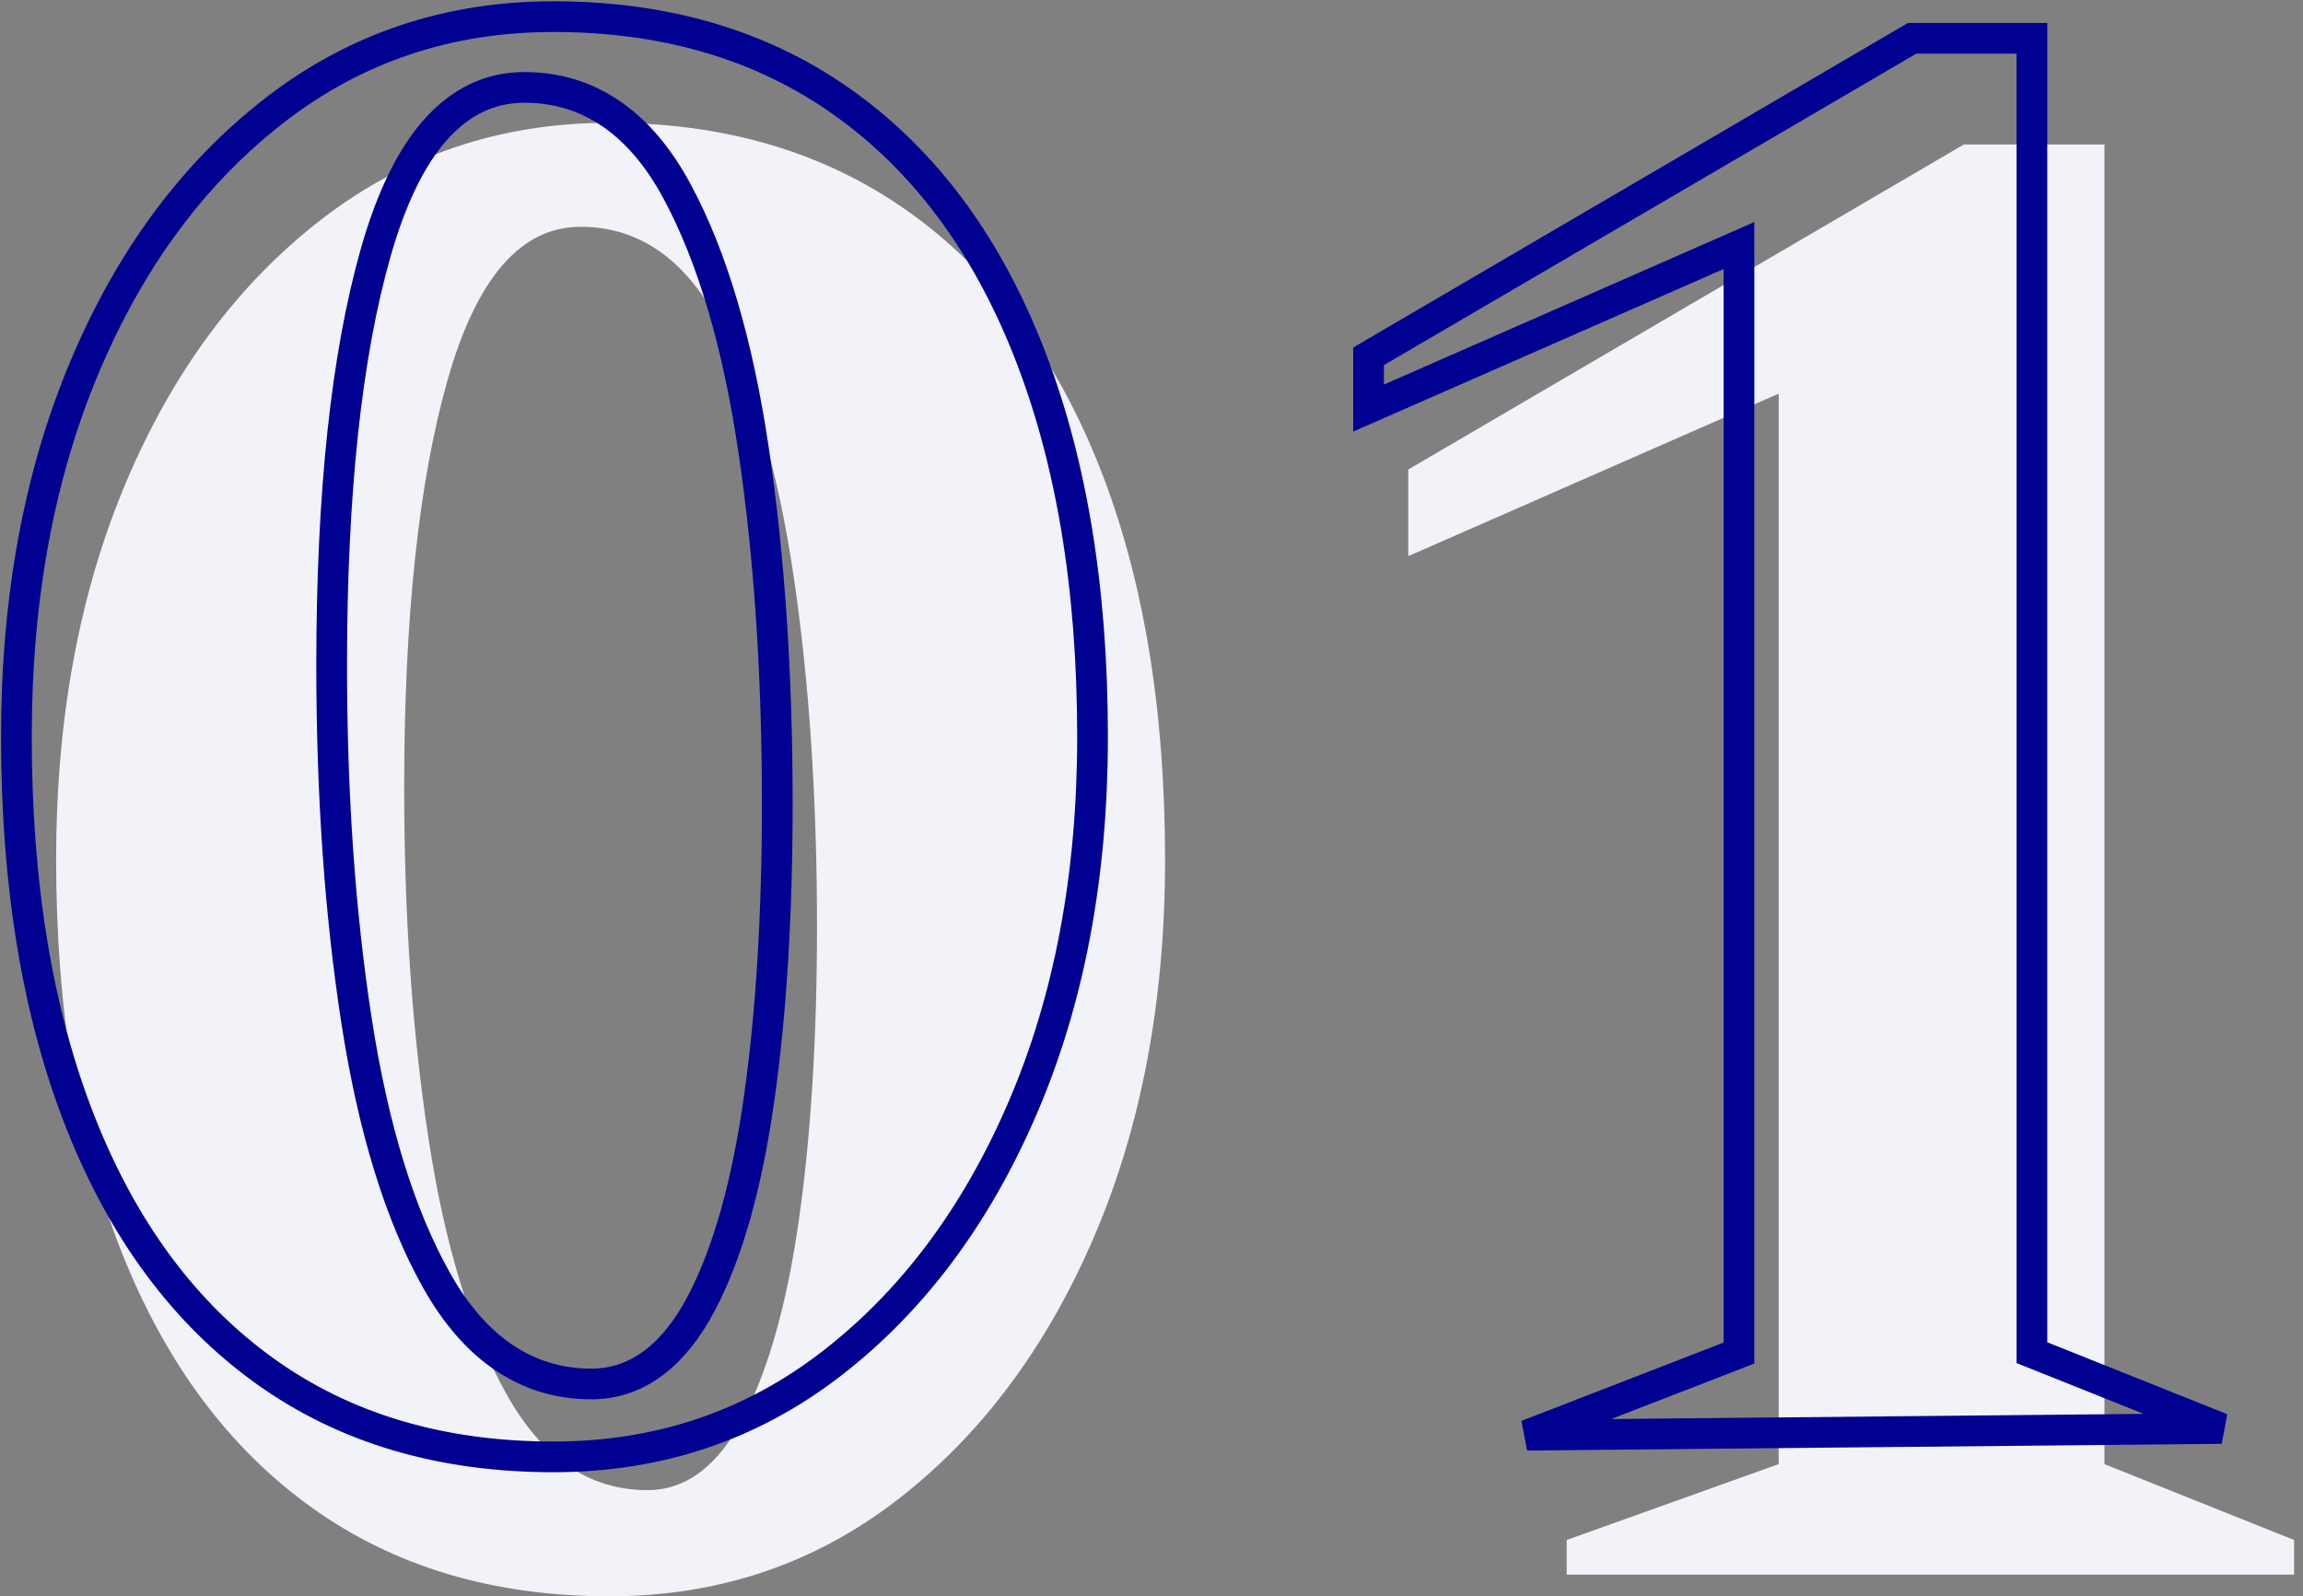 <svg width="75" height="52" viewBox="0 0 75 52" fill="none" xmlns="http://www.w3.org/2000/svg">
<rect x="0" y="0" width="75" height="52" fill="#808080" stroke="none"/>
<path fill-rule="evenodd" clip-rule="evenodd" d="M19.848 52C23.385 52 26.509 50.953 29.222 48.859C31.935 46.765 34.066 43.917 35.617 40.318C37.167 36.718 37.942 32.612 37.942 28C37.942 23.059 37.227 18.788 35.798 15.188C34.369 11.588 32.298 8.823 29.585 6.894C26.873 4.965 23.627 4 19.848 4C16.312 4 13.188 5.047 10.475 7.141C7.762 9.235 5.643 12.082 4.117 15.682C2.591 19.282 1.828 23.388 1.828 28C1.828 32.941 2.542 37.212 3.971 40.812C5.4 44.412 7.459 47.176 10.148 49.106C12.836 51.035 16.07 52 19.848 52ZM21.084 48.541C19.194 48.541 17.669 47.506 16.506 45.435C15.343 43.365 14.495 40.6 13.963 37.141C13.43 33.682 13.163 29.859 13.163 25.671C13.163 20.117 13.636 15.682 14.58 12.365C15.525 9.047 16.966 7.388 18.904 7.388C20.793 7.388 22.295 8.423 23.409 10.494C24.523 12.565 25.335 15.318 25.843 18.753C26.352 22.188 26.606 26 26.606 30.188C26.606 33.765 26.413 36.929 26.025 39.682C25.637 42.435 25.032 44.6 24.208 46.176C23.385 47.753 22.343 48.541 21.084 48.541ZM74.71 51.294V50.165L68.534 47.694V4.706H63.956L45.862 15.294V18.117L57.925 12.823V47.694L51.022 50.165V51.294H74.71Z" fill="#F2F2F9"/>
<path fill-rule="evenodd" clip-rule="evenodd" d="M18.021 0.542C21.679 0.542 24.824 1.469 27.451 3.338C30.084 5.21 32.088 7.898 33.475 11.39C34.882 14.934 35.58 19.137 35.58 24C35.58 28.53 34.822 32.564 33.299 36.101C31.789 39.609 29.715 42.387 27.071 44.428C24.452 46.45 21.434 47.458 18.021 47.458C14.364 47.458 11.232 46.532 8.629 44.664C6.019 42.791 4.026 40.103 2.639 36.609C1.233 33.066 0.534 28.862 0.534 24C0.534 19.469 1.28 15.434 2.78 11.896C4.266 8.389 6.327 5.613 8.971 3.572C11.59 1.55 14.607 0.542 18.021 0.542ZM17.076 2.847C15.958 2.847 14.976 3.314 14.141 4.274C13.38 5.151 12.739 6.46 12.239 8.214C11.284 11.569 10.801 16.054 10.801 21.671C10.801 25.889 11.07 29.741 11.607 33.225C12.152 36.762 13.025 39.586 14.214 41.703C14.842 42.822 15.574 43.656 16.398 44.215C17.249 44.792 18.201 45.083 19.256 45.083C20.002 45.083 20.684 44.851 21.301 44.384C21.876 43.949 22.398 43.301 22.853 42.43C23.699 40.81 24.328 38.588 24.726 35.759C25.117 32.984 25.313 29.794 25.313 26.188C25.313 21.971 25.056 18.132 24.544 14.672C24.024 11.161 23.189 8.35 22.05 6.235C21.447 5.113 20.733 4.277 19.92 3.717C19.08 3.138 18.133 2.847 17.076 2.847ZM66.172 1.248V44.063L72.348 46.533L49.728 46.752L56.631 44.077V7.999L44.569 13.293V11.607L62.271 1.248H66.172Z" stroke="#000091"/>
</svg>
